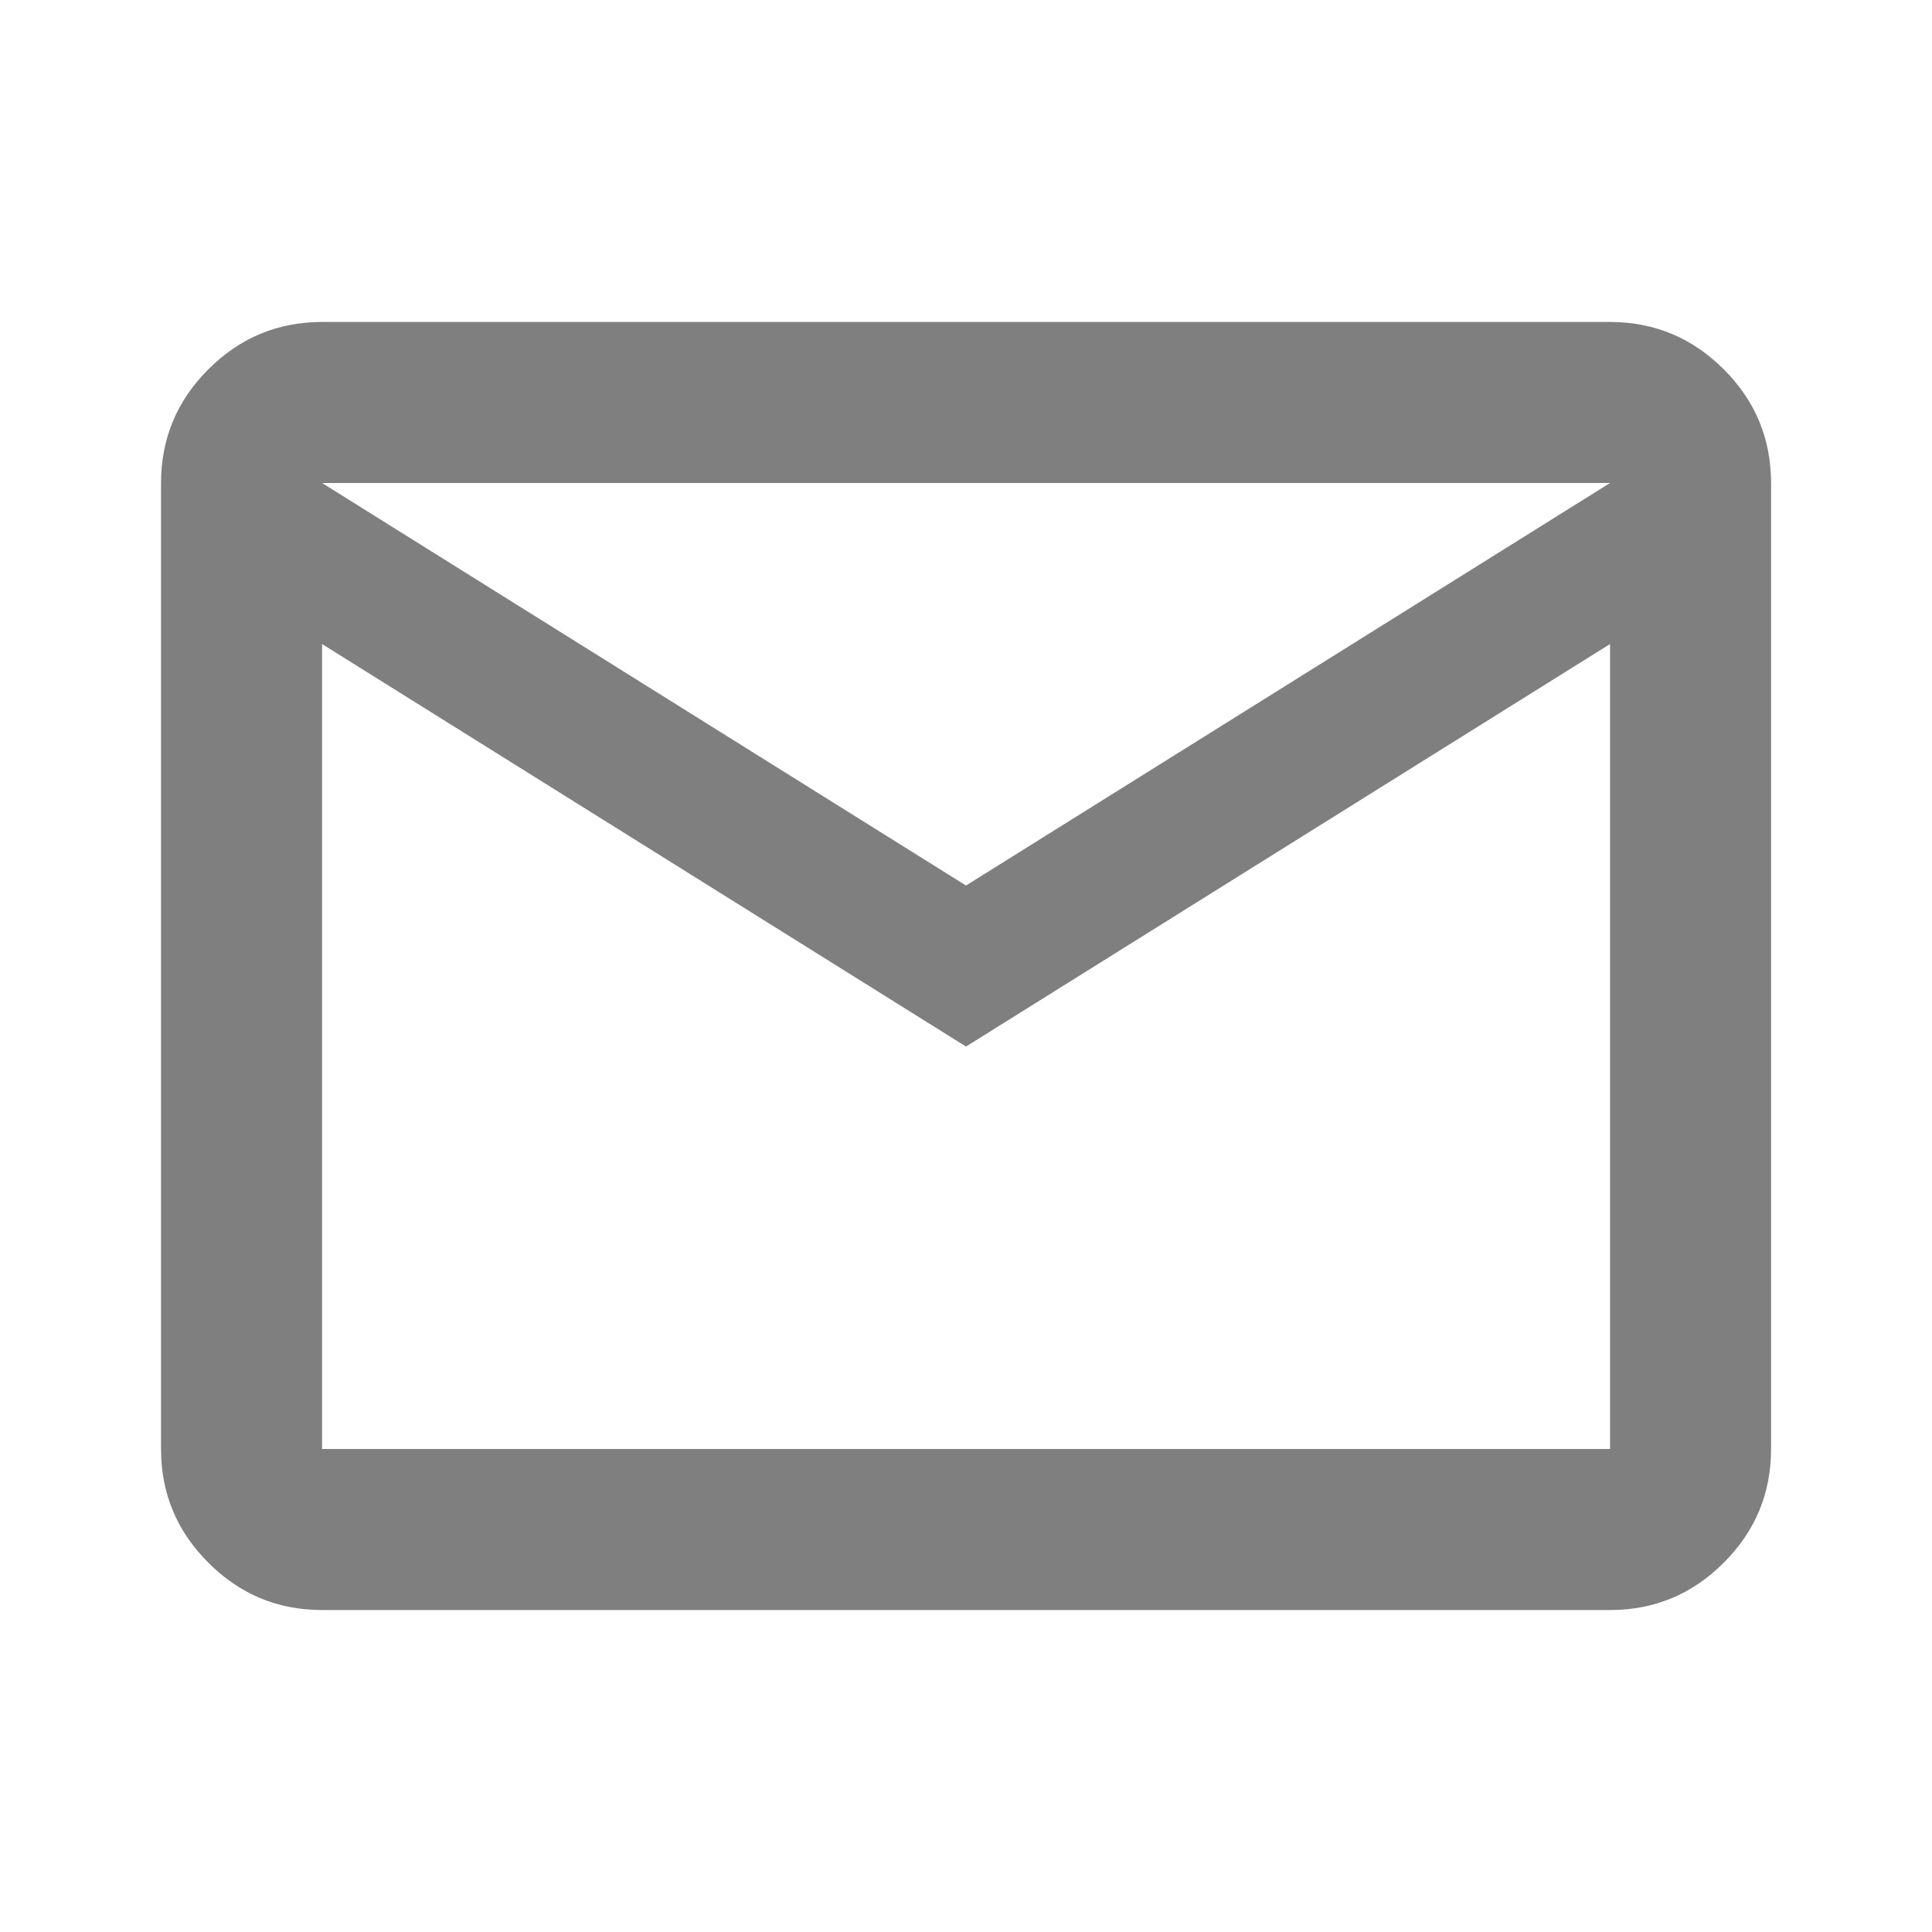 <svg width="20" height="20" viewBox="0 0 20 20" fill="none" xmlns="http://www.w3.org/2000/svg">
<mask id="mask0_218_207" style="mask-type:alpha" maskUnits="userSpaceOnUse" x="0" y="0" width="20" height="20">
<rect width="20" height="20" fill="#D9D9D9"/>
</mask>
<g mask="url(#mask0_218_207)">
<path d="M3.334 16.667C2.875 16.667 2.483 16.504 2.157 16.177C1.83 15.851 1.667 15.459 1.667 15V5C1.667 4.542 1.83 4.149 2.157 3.823C2.483 3.497 2.875 3.333 3.334 3.333H16.667C17.125 3.333 17.518 3.497 17.844 3.823C18.171 4.149 18.334 4.542 18.334 5V15C18.334 15.459 18.171 15.851 17.844 16.177C17.518 16.504 17.125 16.667 16.667 16.667H3.334ZM10 10.834L3.334 6.667V15H16.667V6.667L10 10.834ZM10 9.167L16.667 5H3.334L10 9.167ZM3.334 6.667V5V15V6.667Z" fill="black" fill-opacity="0.5"/>
</g>
</svg>
